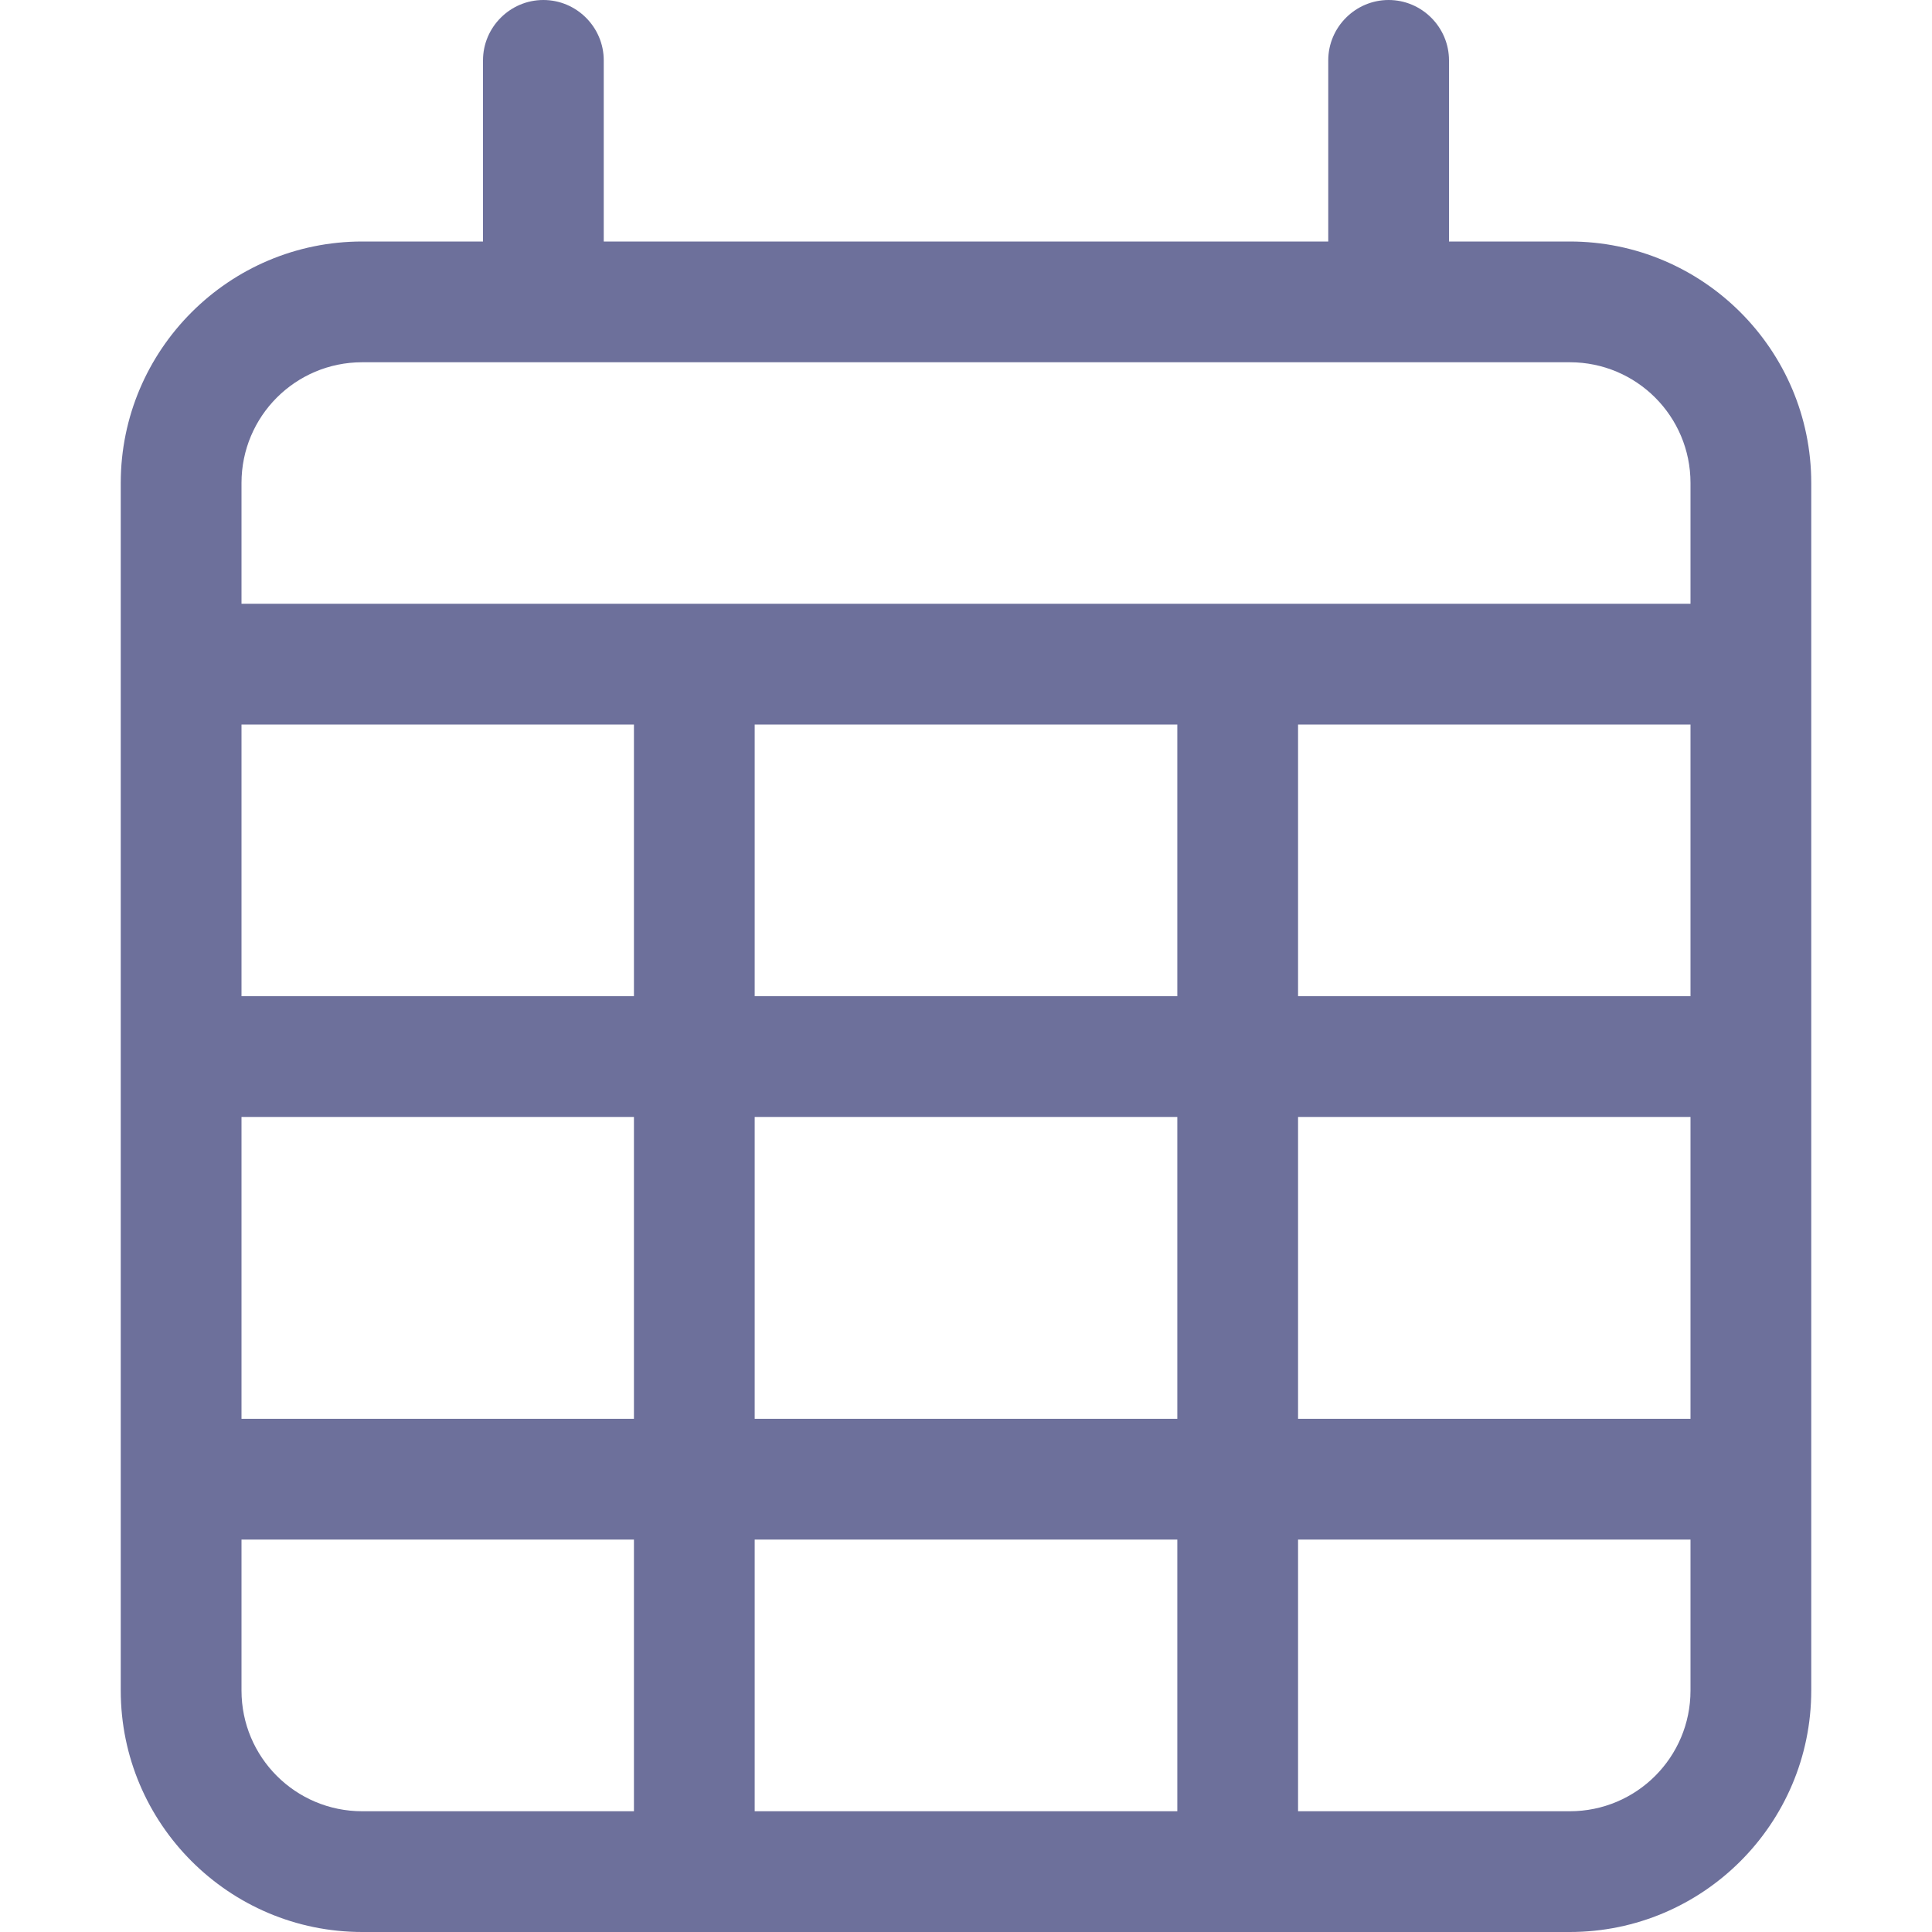 <svg width="16" height="16" viewBox="0 0 16 16" fill="none" xmlns="http://www.w3.org/2000/svg">
<path d="M4.5 0C4.775 0 5 0.225 5 0.5V2H11V0.5C11 0.225 11.225 0 11.5 0C11.775 0 12 0.225 12 0.5V2H13C14.103 2 15 2.897 15 4V5V6V14C15 15.103 14.103 16 13 16H3C1.897 16 1 15.103 1 14V6V5V4C1 2.897 1.897 2 3 2H4V0.5C4 0.225 4.225 0 4.5 0ZM14 6H10.75V8.25H14V6ZM14 9.25H10.75V11.75H14V9.25ZM14 12.75H10.75V15H13C13.553 15 14 14.553 14 14V12.75ZM9.75 11.75V9.25H6.25V11.75H9.75ZM6.25 12.75V15H9.75V12.75H6.25ZM5.25 11.75V9.25H2V11.75H5.25ZM2 12.75V14C2 14.553 2.447 15 3 15H5.25V12.75H2ZM2 8.25H5.25V6H2V8.25ZM6.25 8.25H9.75V6H6.25V8.25ZM13 3H3C2.447 3 2 3.447 2 4V5H14V4C14 3.447 13.553 3 13 3Z" fill="#0C1258" fill-opacity="0.6"/>
</svg>
